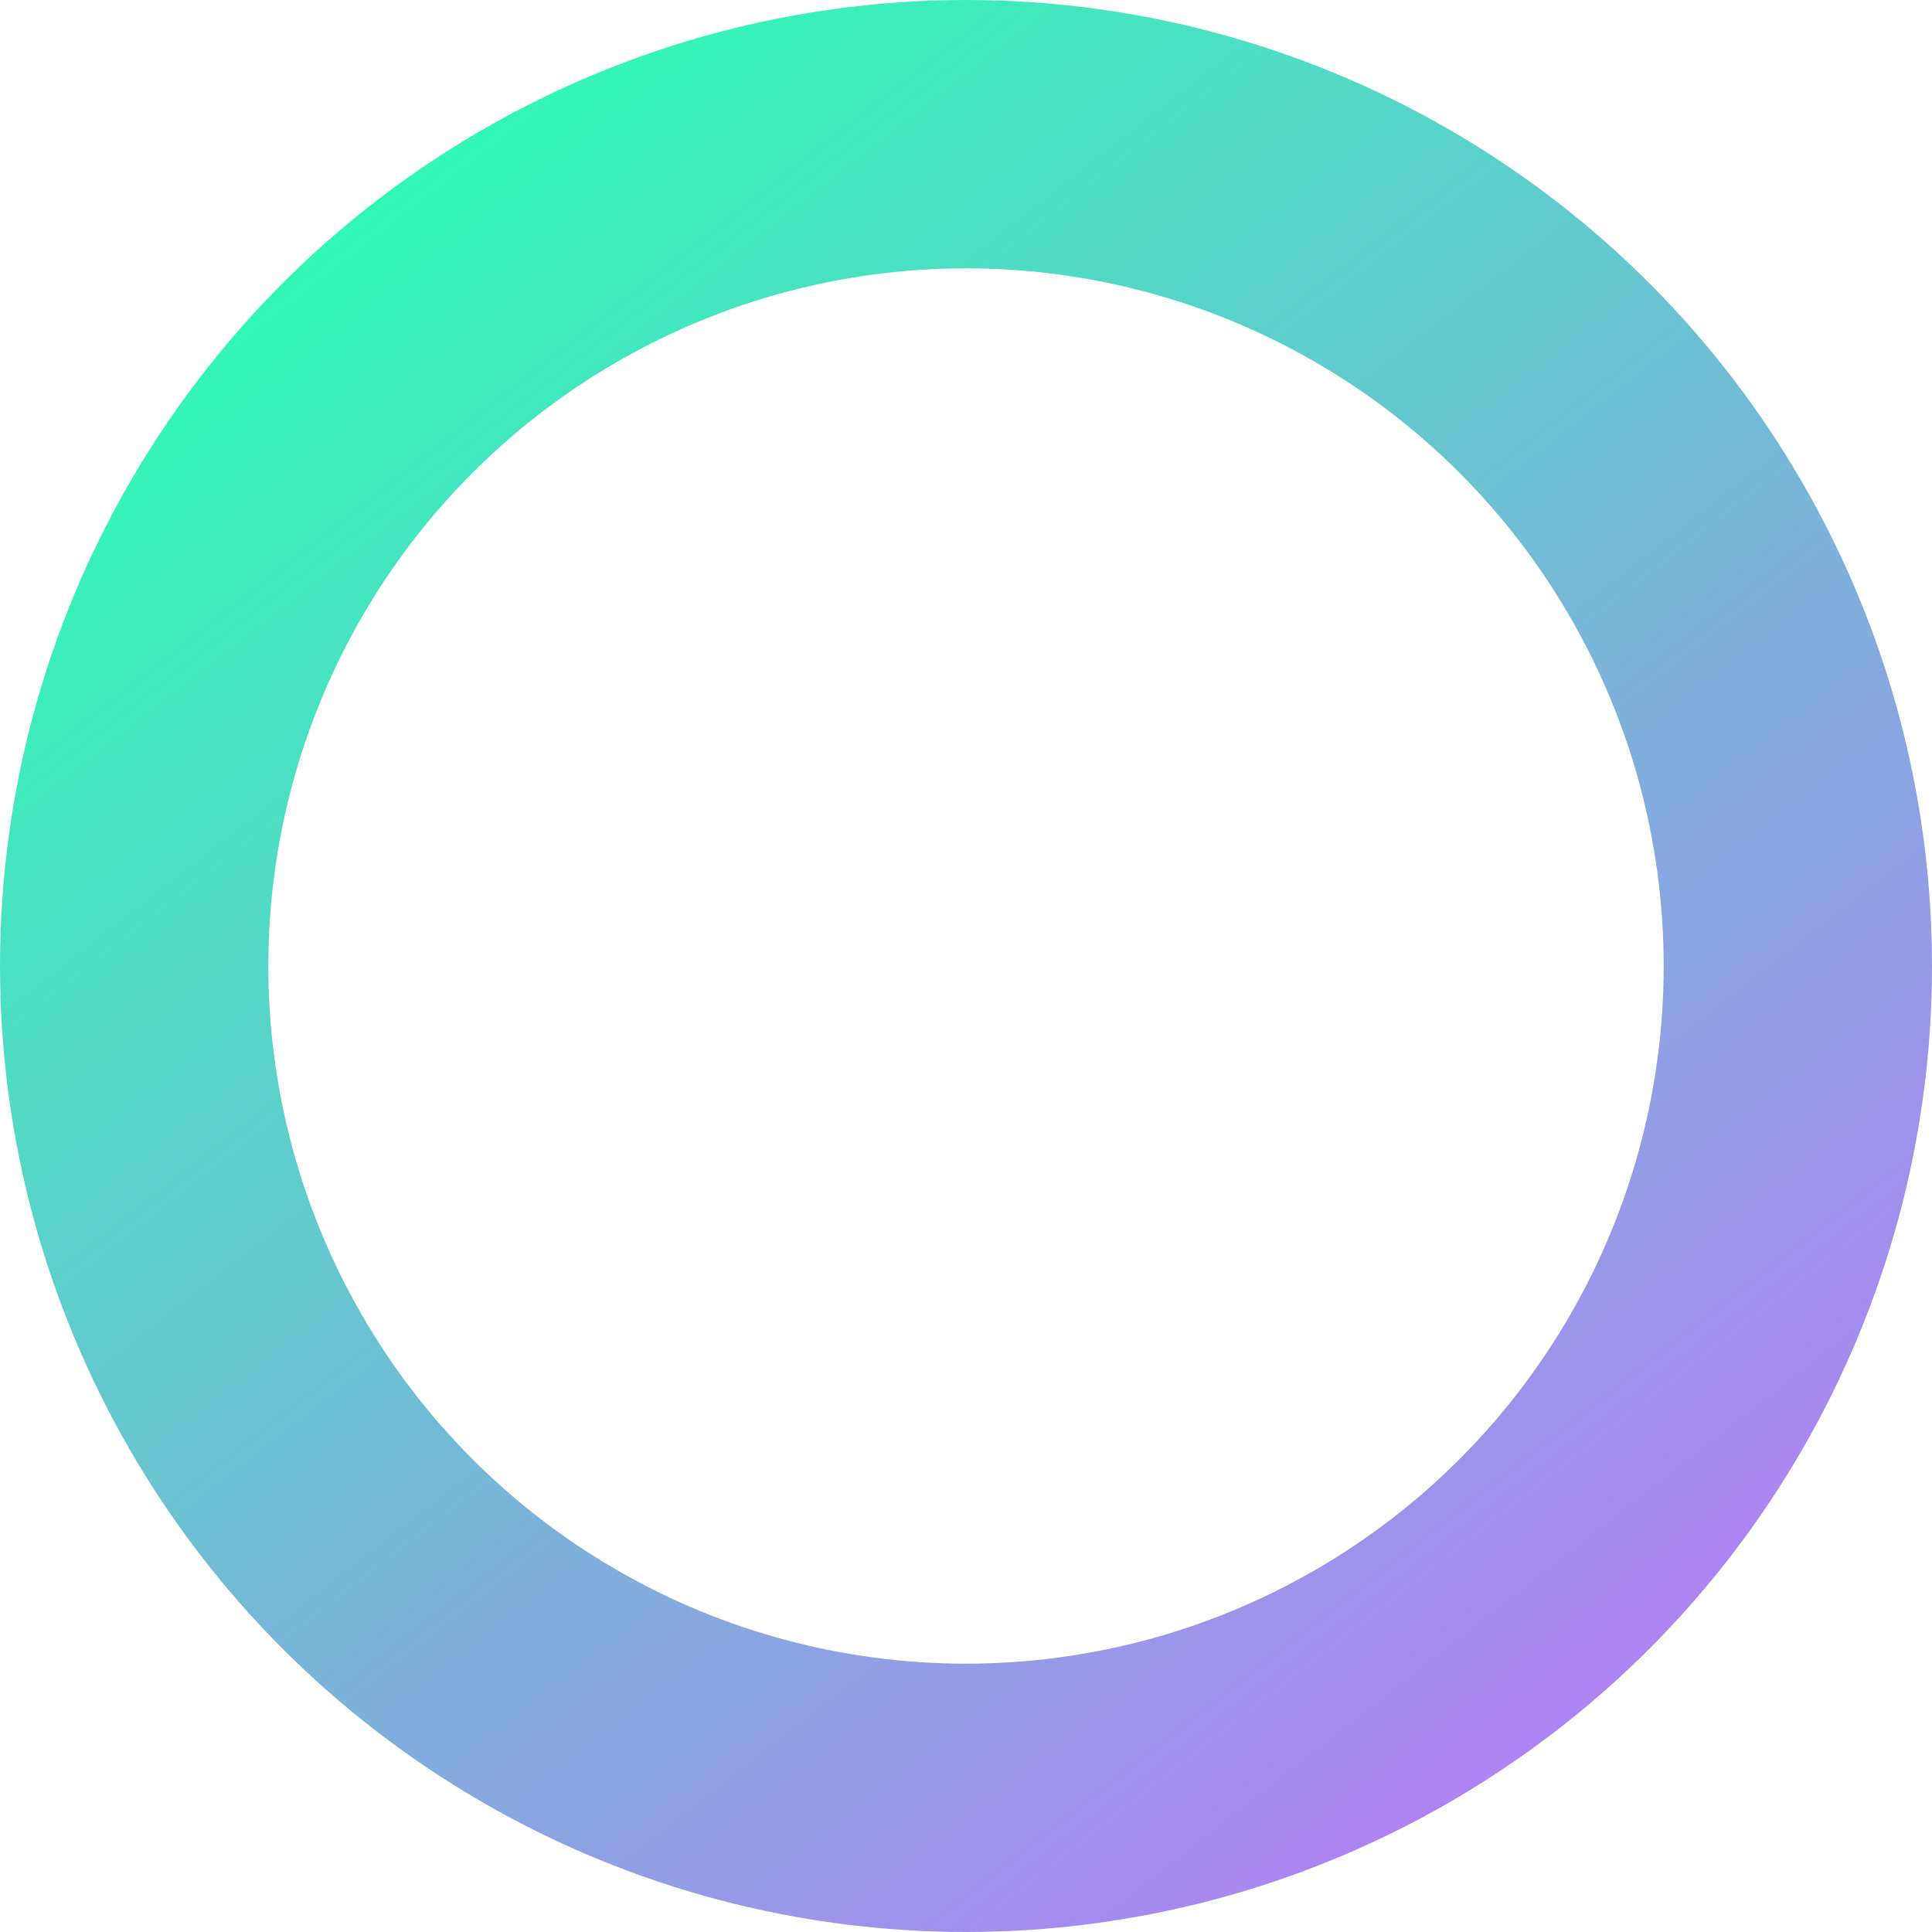 <svg width="36" height="36" viewBox="0 0 36 36" fill="none" xmlns="http://www.w3.org/2000/svg">
<circle id="Circle" cx="18" cy="18" r="15.5" stroke="url(#paint0_linear_642_5116)" stroke-width="5"/>
<defs>
<linearGradient id="paint0_linear_642_5116" x1="7.875" y1="3.93949e-07" x2="36" y2="36" gradientUnits="userSpaceOnUse">
<stop stop-color="#29FFB2"/>
<stop offset="1" stop-color="#C76CFF"/>
</linearGradient>
</defs>
</svg>

